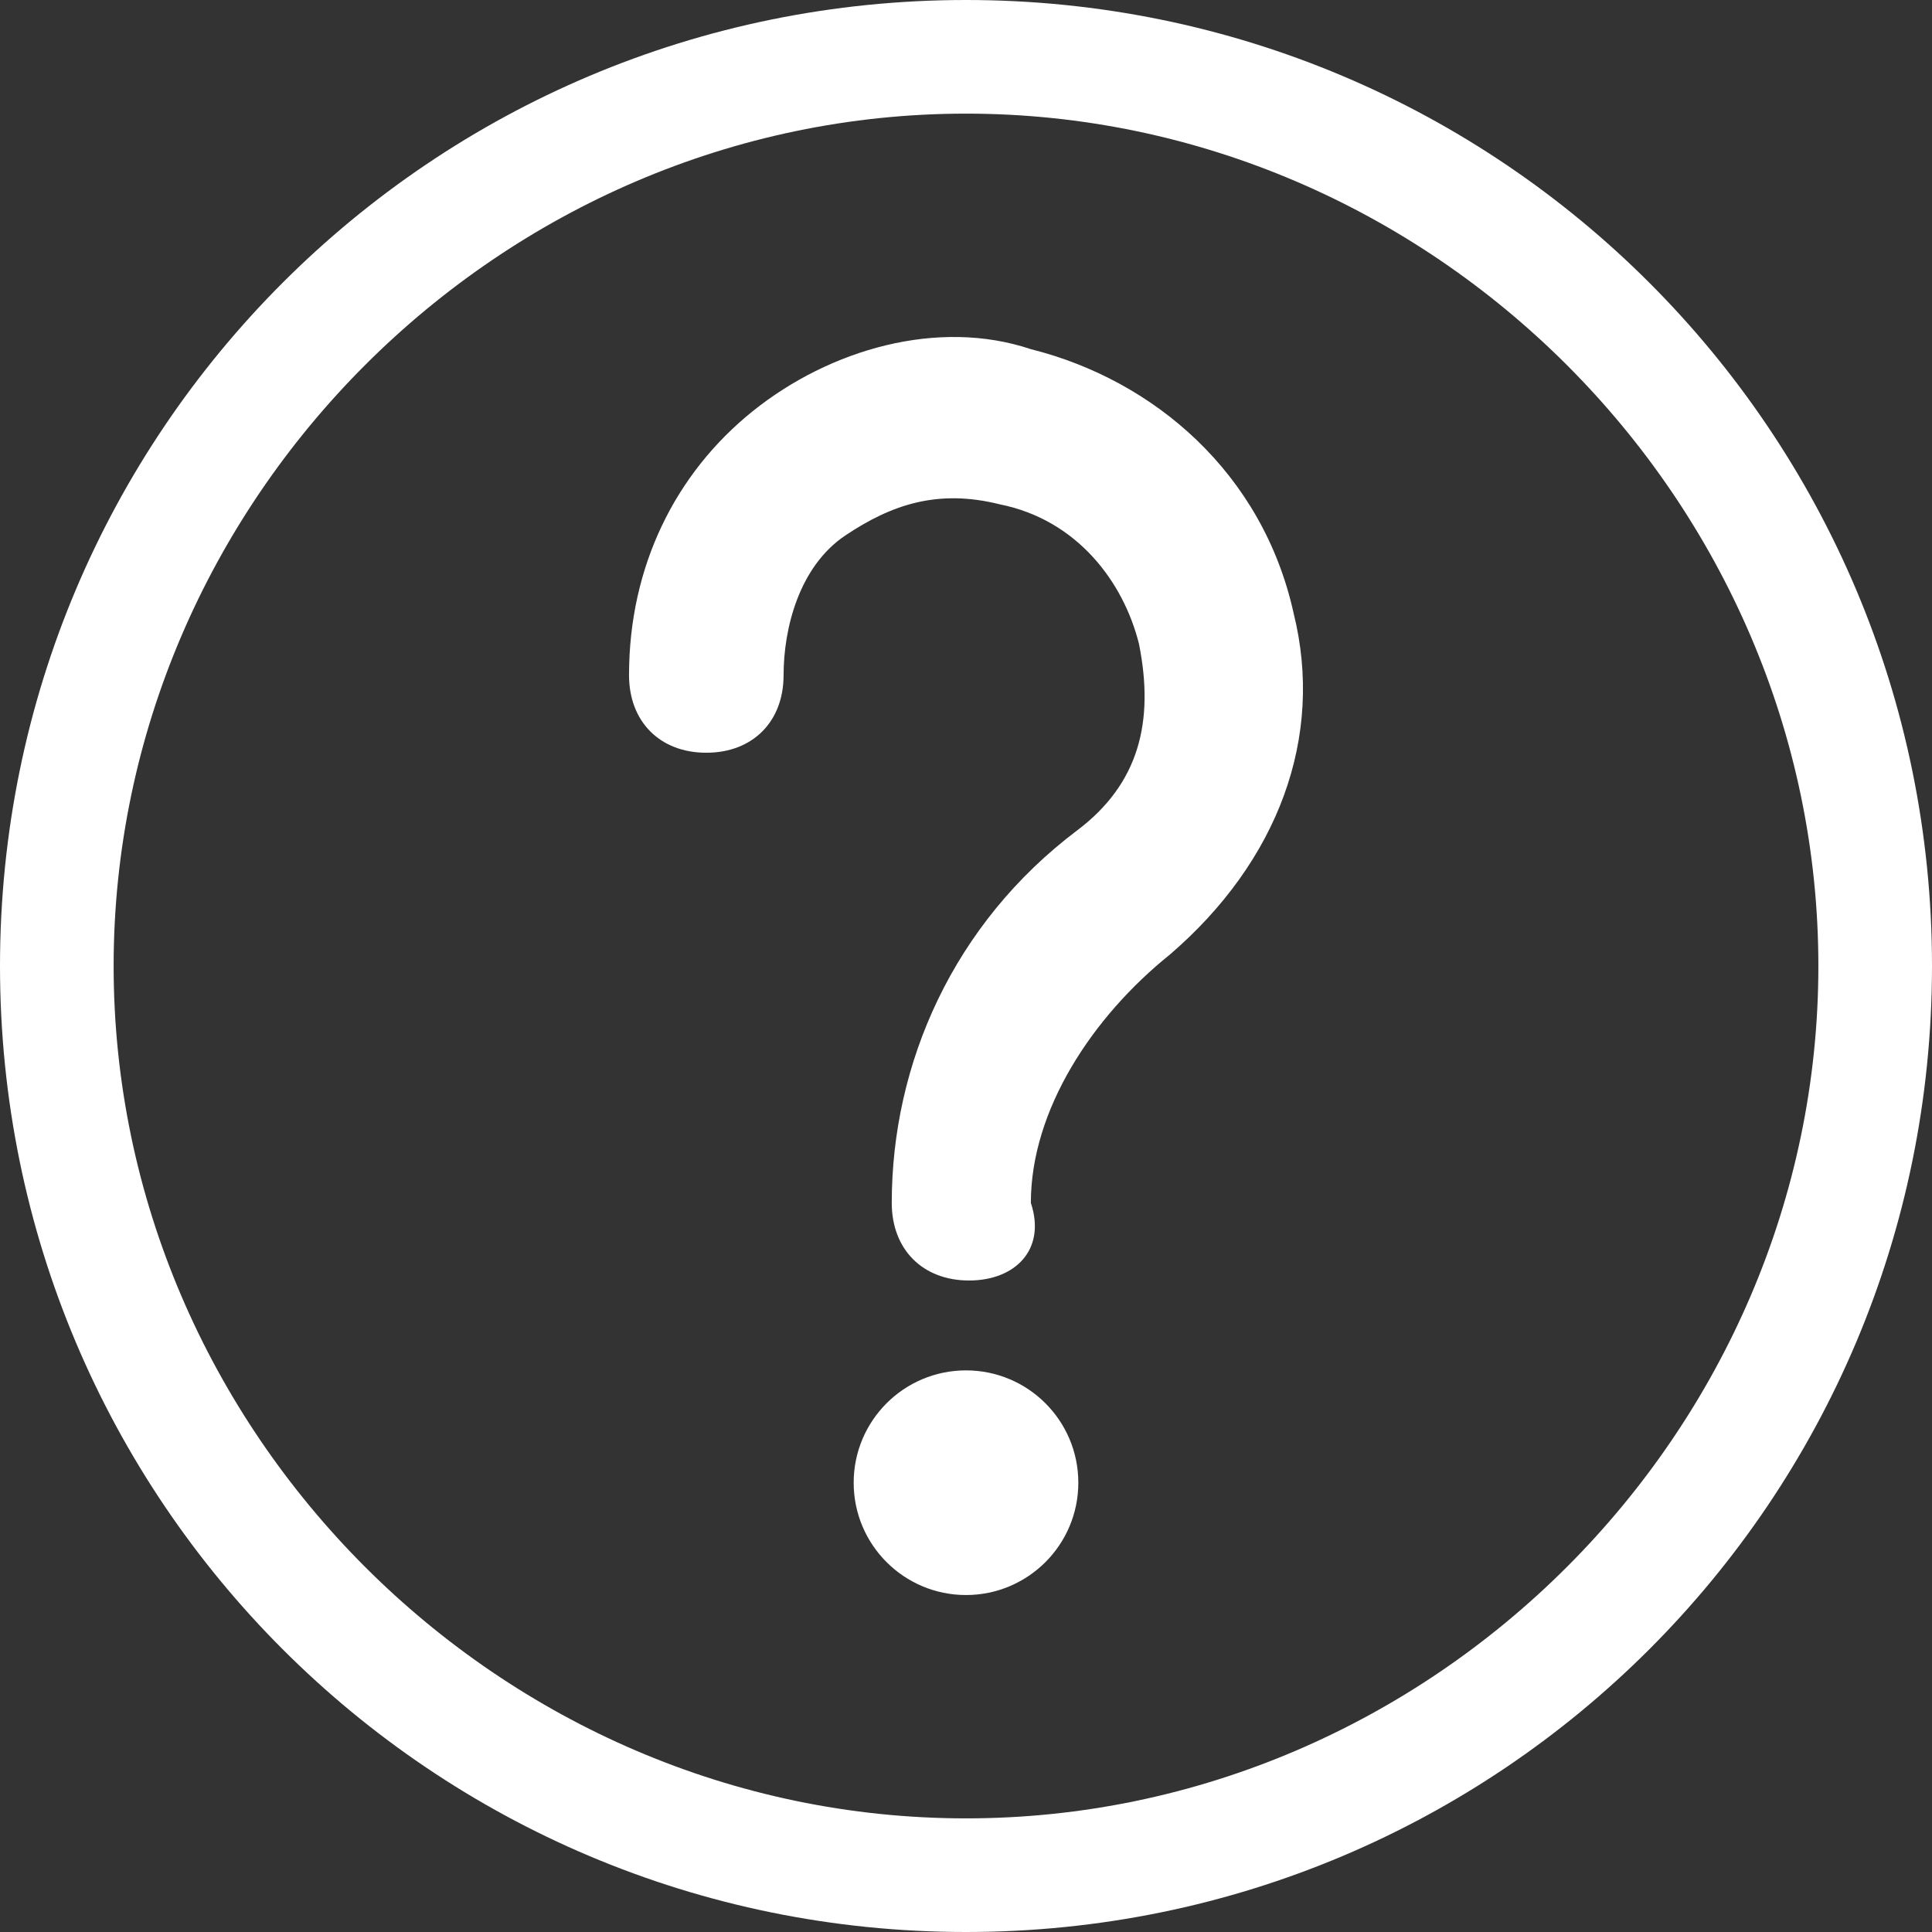 <?xml version="1.0" encoding="UTF-8"?>
<svg width="65px" height="65px" viewBox="0 0 65 65" version="1.1" xmlns="http://www.w3.org/2000/svg" xmlns:xlink="http://www.w3.org/1999/xlink">
    <rect x="0" y="0" width="65" height="65" fill="#333333" stroke="none"/>
    <!-- Generator: Sketch 52.5 (67469) - http://www.bohemiancoding.com/sketch -->
    <title>maggiori-info</title>
    <desc>Created with Sketch.</desc>
    <g id="Page-1" stroke="none" stroke-width="1" fill="none" fill-rule="evenodd">
        <g id="hosting-earl-2019" transform="translate(-391, -5625)" fill="#FFFFFF">
            <g id="maggiori-info" transform="translate(391, 5625)">
                <g id="question">
                    <path d="M34.682,11.747 C31.562,10.703 27.922,11.747 25.322,13.836 C22.723,15.925 21.163,19.058 21.163,22.714 C21.163,24.28 22.203,25.325 23.763,25.325 C25.322,25.325 26.363,24.281 26.363,22.714 C26.363,21.147 26.883,19.058 28.442,18.014 C30.002,16.969 31.562,16.447 33.642,16.969 C36.242,17.491 37.802,19.581 38.321,21.669 C38.841,24.281 38.321,26.369 36.242,27.936 C32.082,31.07 30.002,35.77 30.002,40.47 C30.002,42.037 31.042,43.081 32.602,43.081 C34.162,43.081 35.202,42.037 34.682,40.47 C34.682,37.337 36.761,34.203 39.361,32.114 C43.001,28.981 44.561,24.803 43.521,20.625 C42.481,15.925 38.841,12.791 34.682,11.747 Z" id="Path"></path>
                    <path d="M32.5,0 C14.529,0 0,14.529 0,32.5 C0,50.471 14.529,65 32.5,65 C50.471,65 65,50.471 65,32.5 C65,14.529 50.471,0 32.5,0 Z M32.5,61.177 C16.823,61.177 3.823,48.177 3.823,32.5 C3.823,16.823 16.823,3.823 32.5,3.823 C48.177,3.823 61.177,16.823 61.177,32.5 C61.177,48.177 48.177,61.177 32.5,61.177 Z" id="Shape" fill-rule="nonzero"></path>
                </g>
                <circle id="Oval" cx="32.5" cy="49.884" r="3.779"></circle>
            </g>
        </g>
    </g>
</svg>
